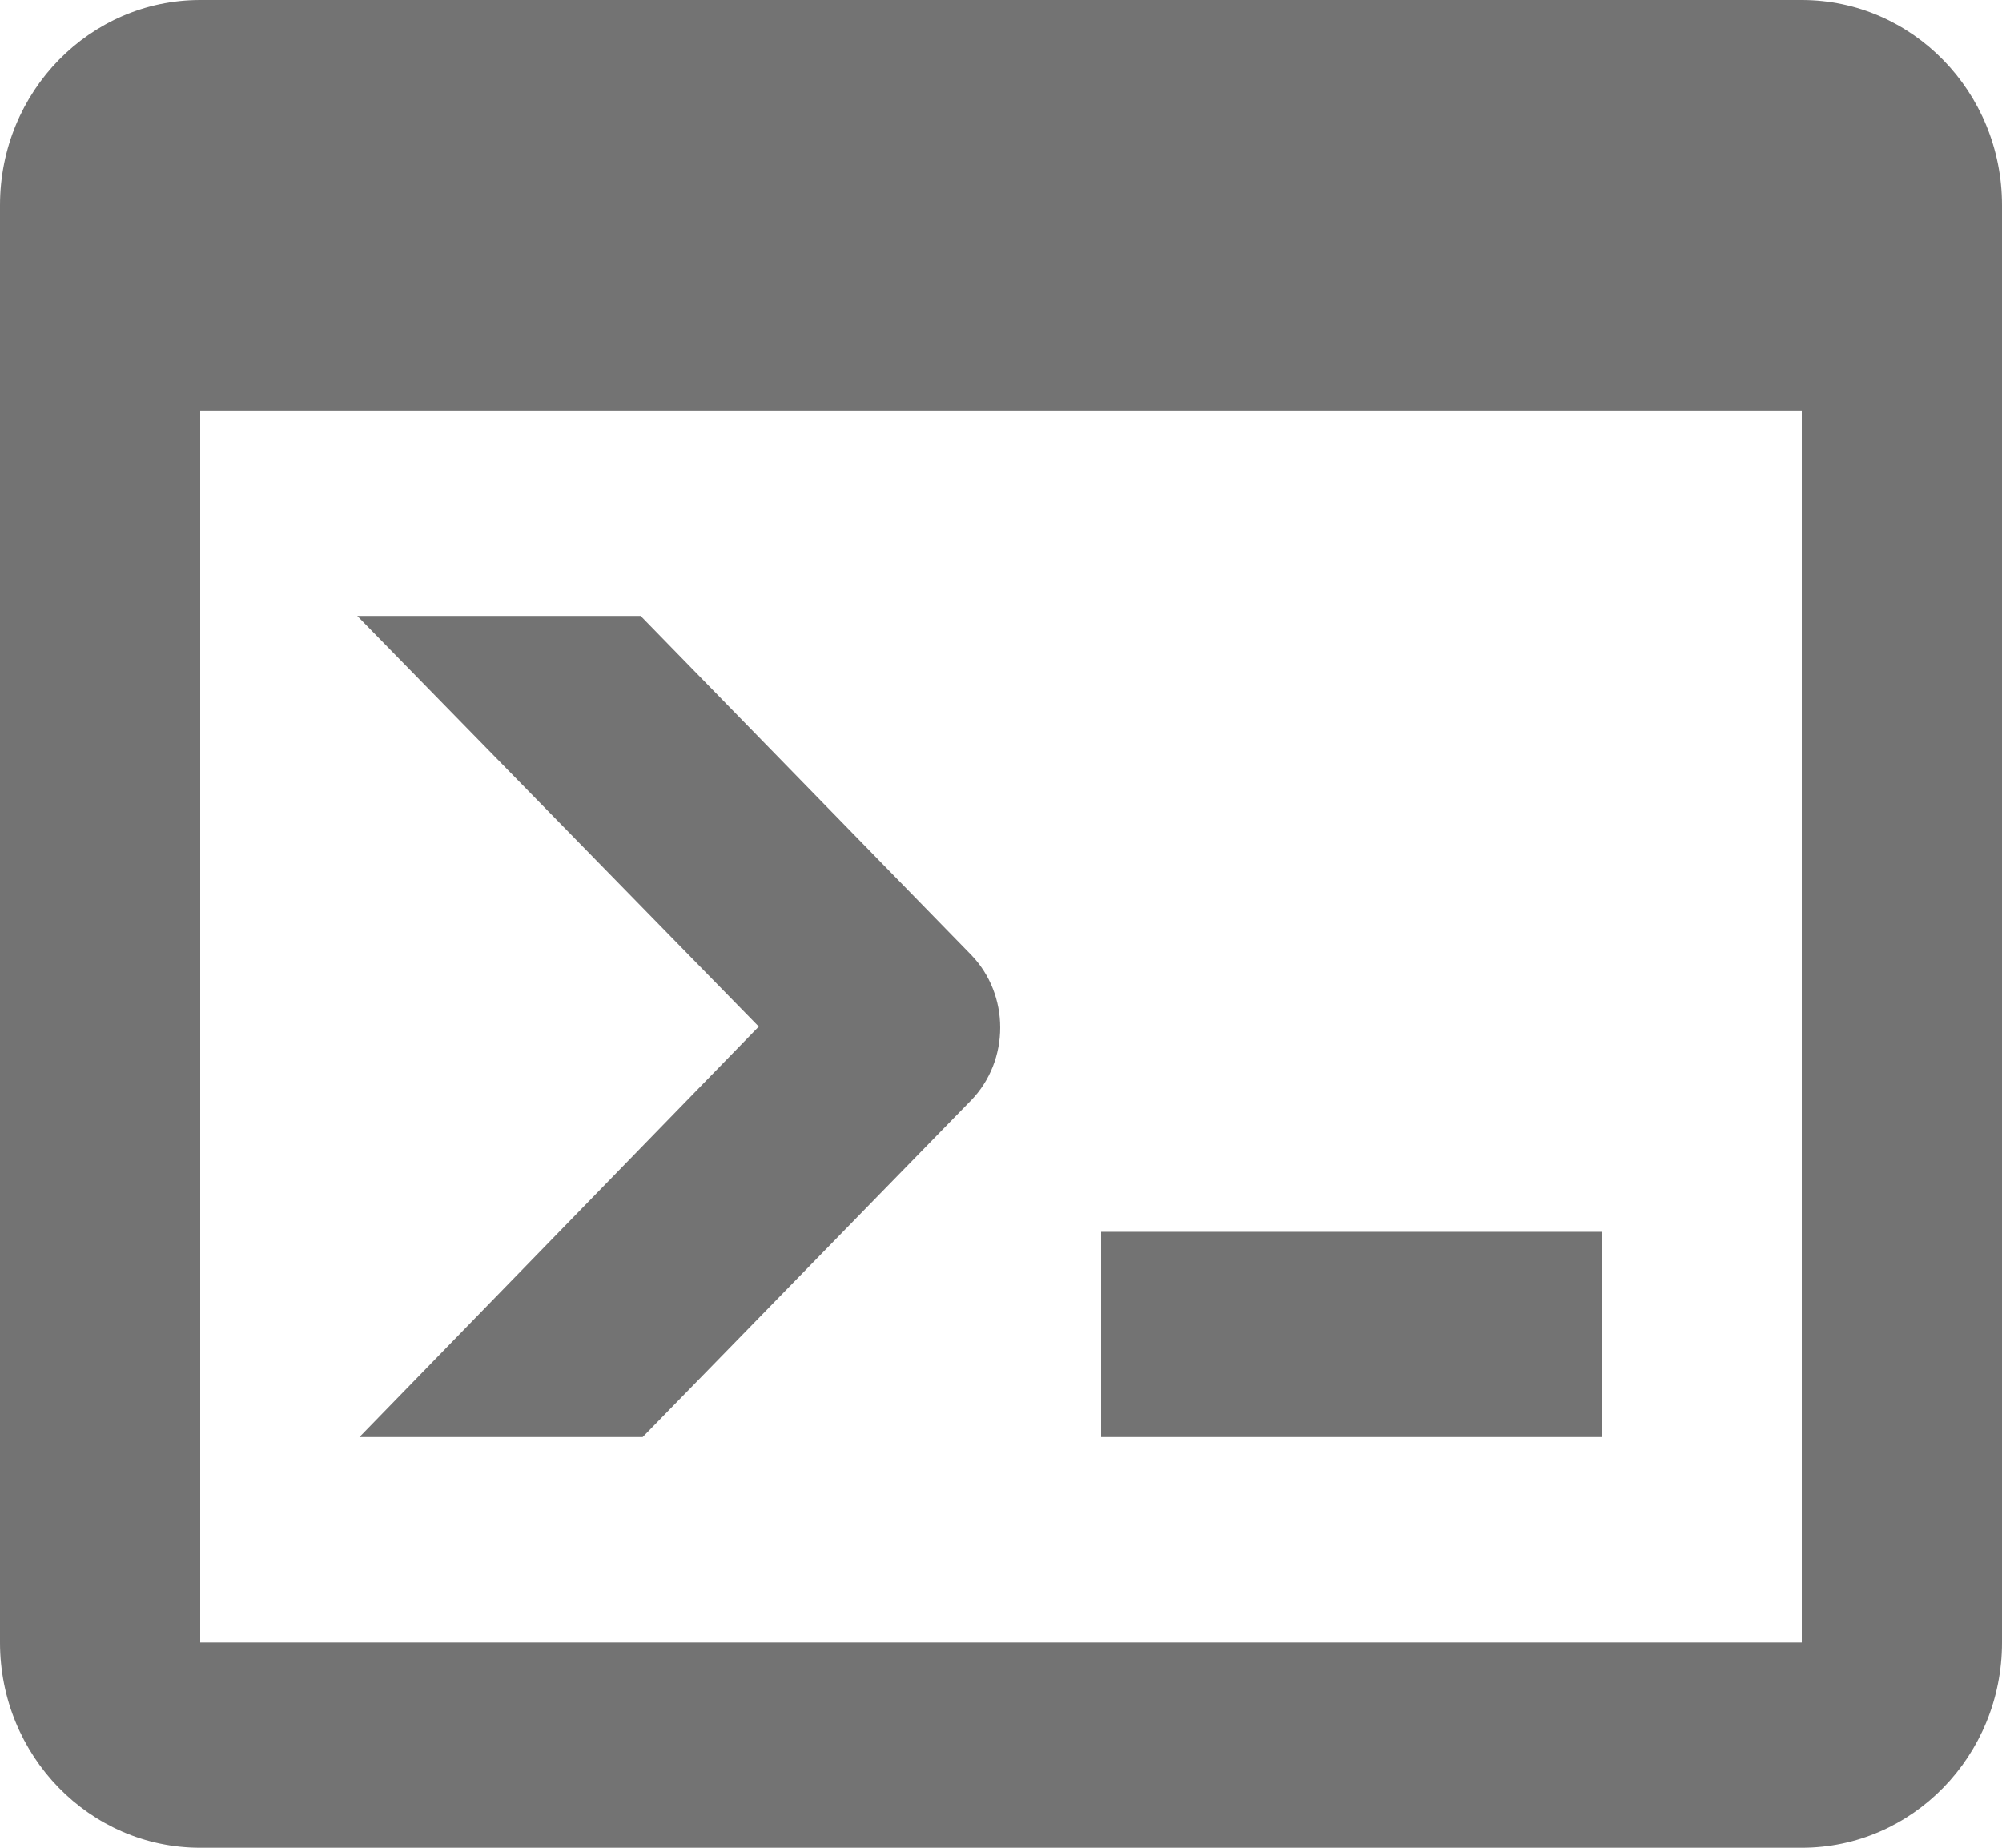 <?xml version="1.0" encoding="UTF-8" standalone="no"?>
<svg width="13px" height="12px" viewBox="0 0 13 12" version="1.1" xmlns="http://www.w3.org/2000/svg" xmlns:xlink="http://www.w3.org/1999/xlink" xmlns:sketch="http://www.bohemiancoding.com/sketch/ns">
    <!-- Generator: Sketch 3.2.2 (9983) - http://www.bohemiancoding.com/sketch -->
    <title>Shape</title>
    <desc>Created with Sketch.</desc>
    <defs></defs>
    <g id="Site" stroke="none" stroke-width="1" fill="none" fill-rule="evenodd" sketch:type="MSPage">
        <g id="Artboard-2" sketch:type="MSArtboardGroup" transform="translate(-524, -864)" fill="#737373">
            <g id="Personnal-Project" sketch:type="MSLayerGroup" transform="translate(507, 842)">
                <path d="M28.7,32.667 L28.7,24.667 L18.3,24.667 L18.3,32.667 L28.7,32.667 L28.7,32.667 Z M28.7,22 C29.418,22 30,22.597 30,23.333 L30,32.667 C30,33.403 29.418,34 28.7,34 L18.3,34 C17.582,34 17,33.403 17,32.667 L17,23.333 C17,22.593 17.585,22 18.3,22 L28.7,22 L28.7,22 Z M24.15,31.333 L24.15,30 L27.4,30 L27.4,31.333 L24.15,31.333 L24.15,31.333 Z M21.927,28.667 L19.32,26 L21.16,26 L23.305,28.2 C23.558,28.46 23.558,28.887 23.305,29.147 L21.173,31.333 L19.334,31.333 L21.927,28.667 L21.927,28.667 Z" id="Shape" sketch:type="MSShapeGroup"></path>
            </g>
        </g>
    </g>
</svg>